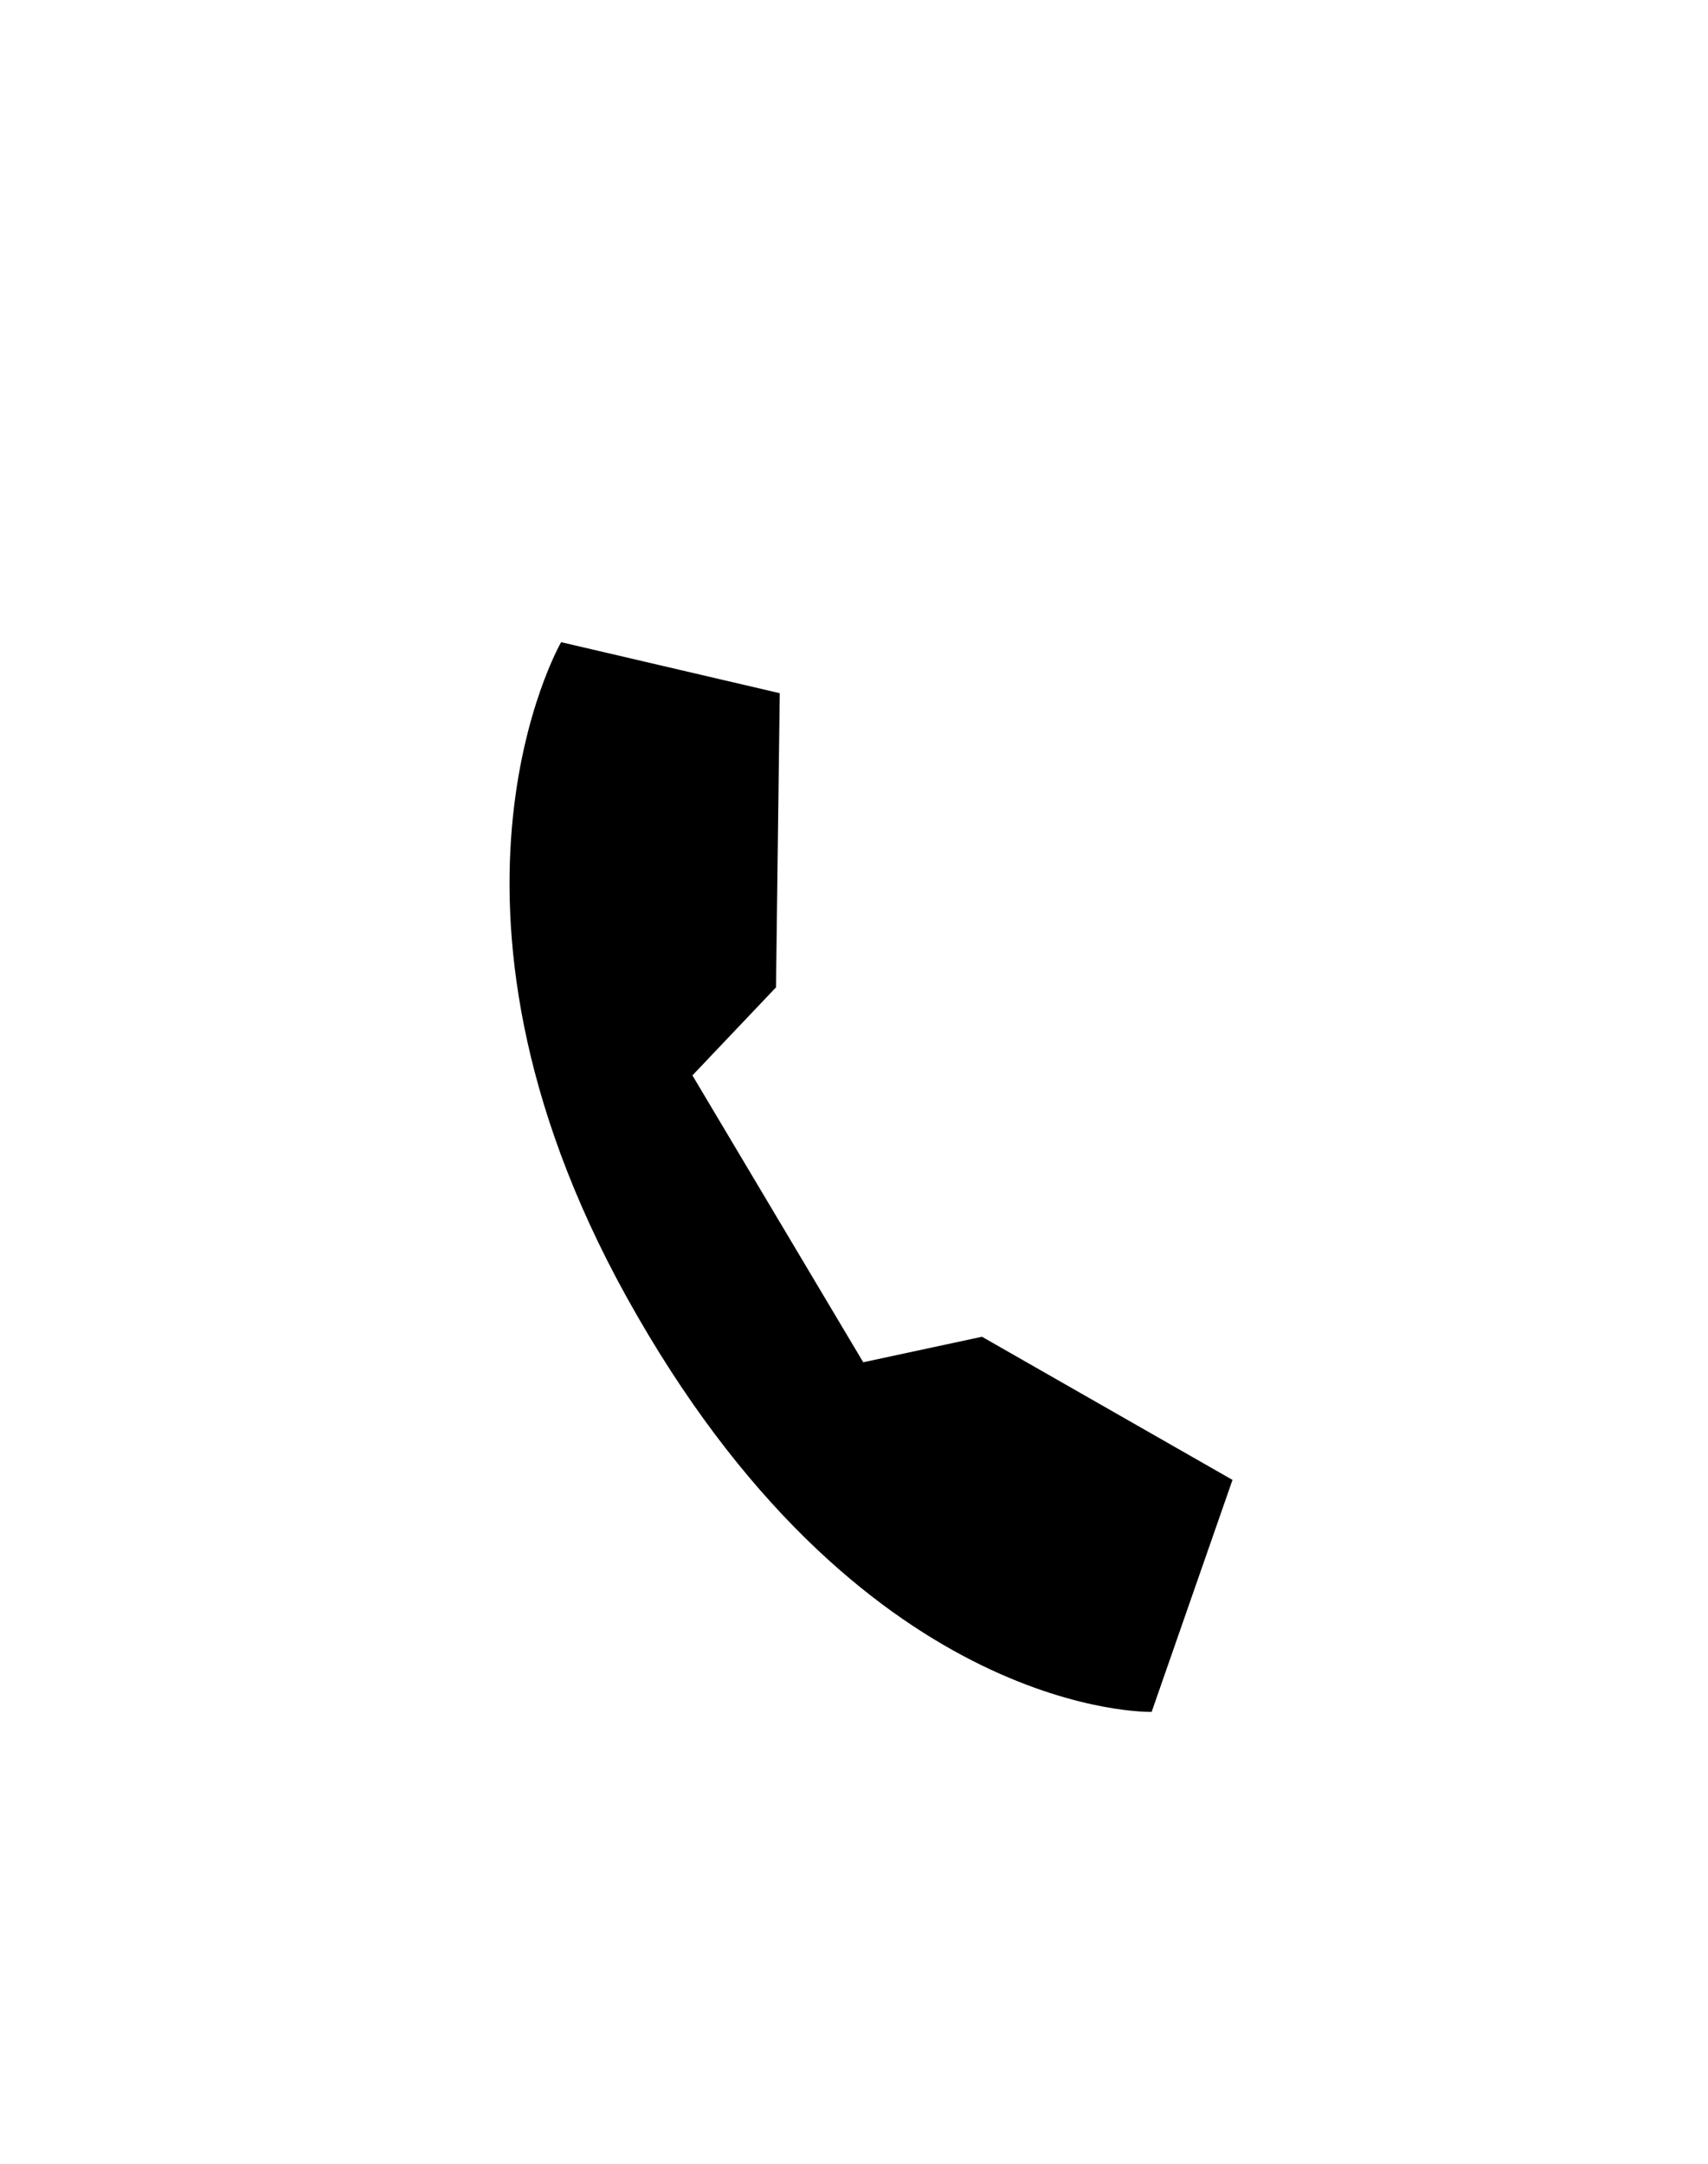 <?xml version="1.0" encoding="UTF-8"?> <svg xmlns="http://www.w3.org/2000/svg" id="Слой_1" data-name="Слой 1" viewBox="0 0 150 190"> <defs> <style>.cls-1{fill-rule:evenodd;}</style> </defs> <title>Монтажная область 11</title> <path class="cls-1" d="M56,115.61C35.5,80.18,49.28,56.39,49.28,56.39l19.2,4.48L68.15,86.7l-7.34,7.73,15,25.19,10.43-2.24,22,12.57-7.1,20.37S76.4,151,56,115.61Z"></path> </svg> 